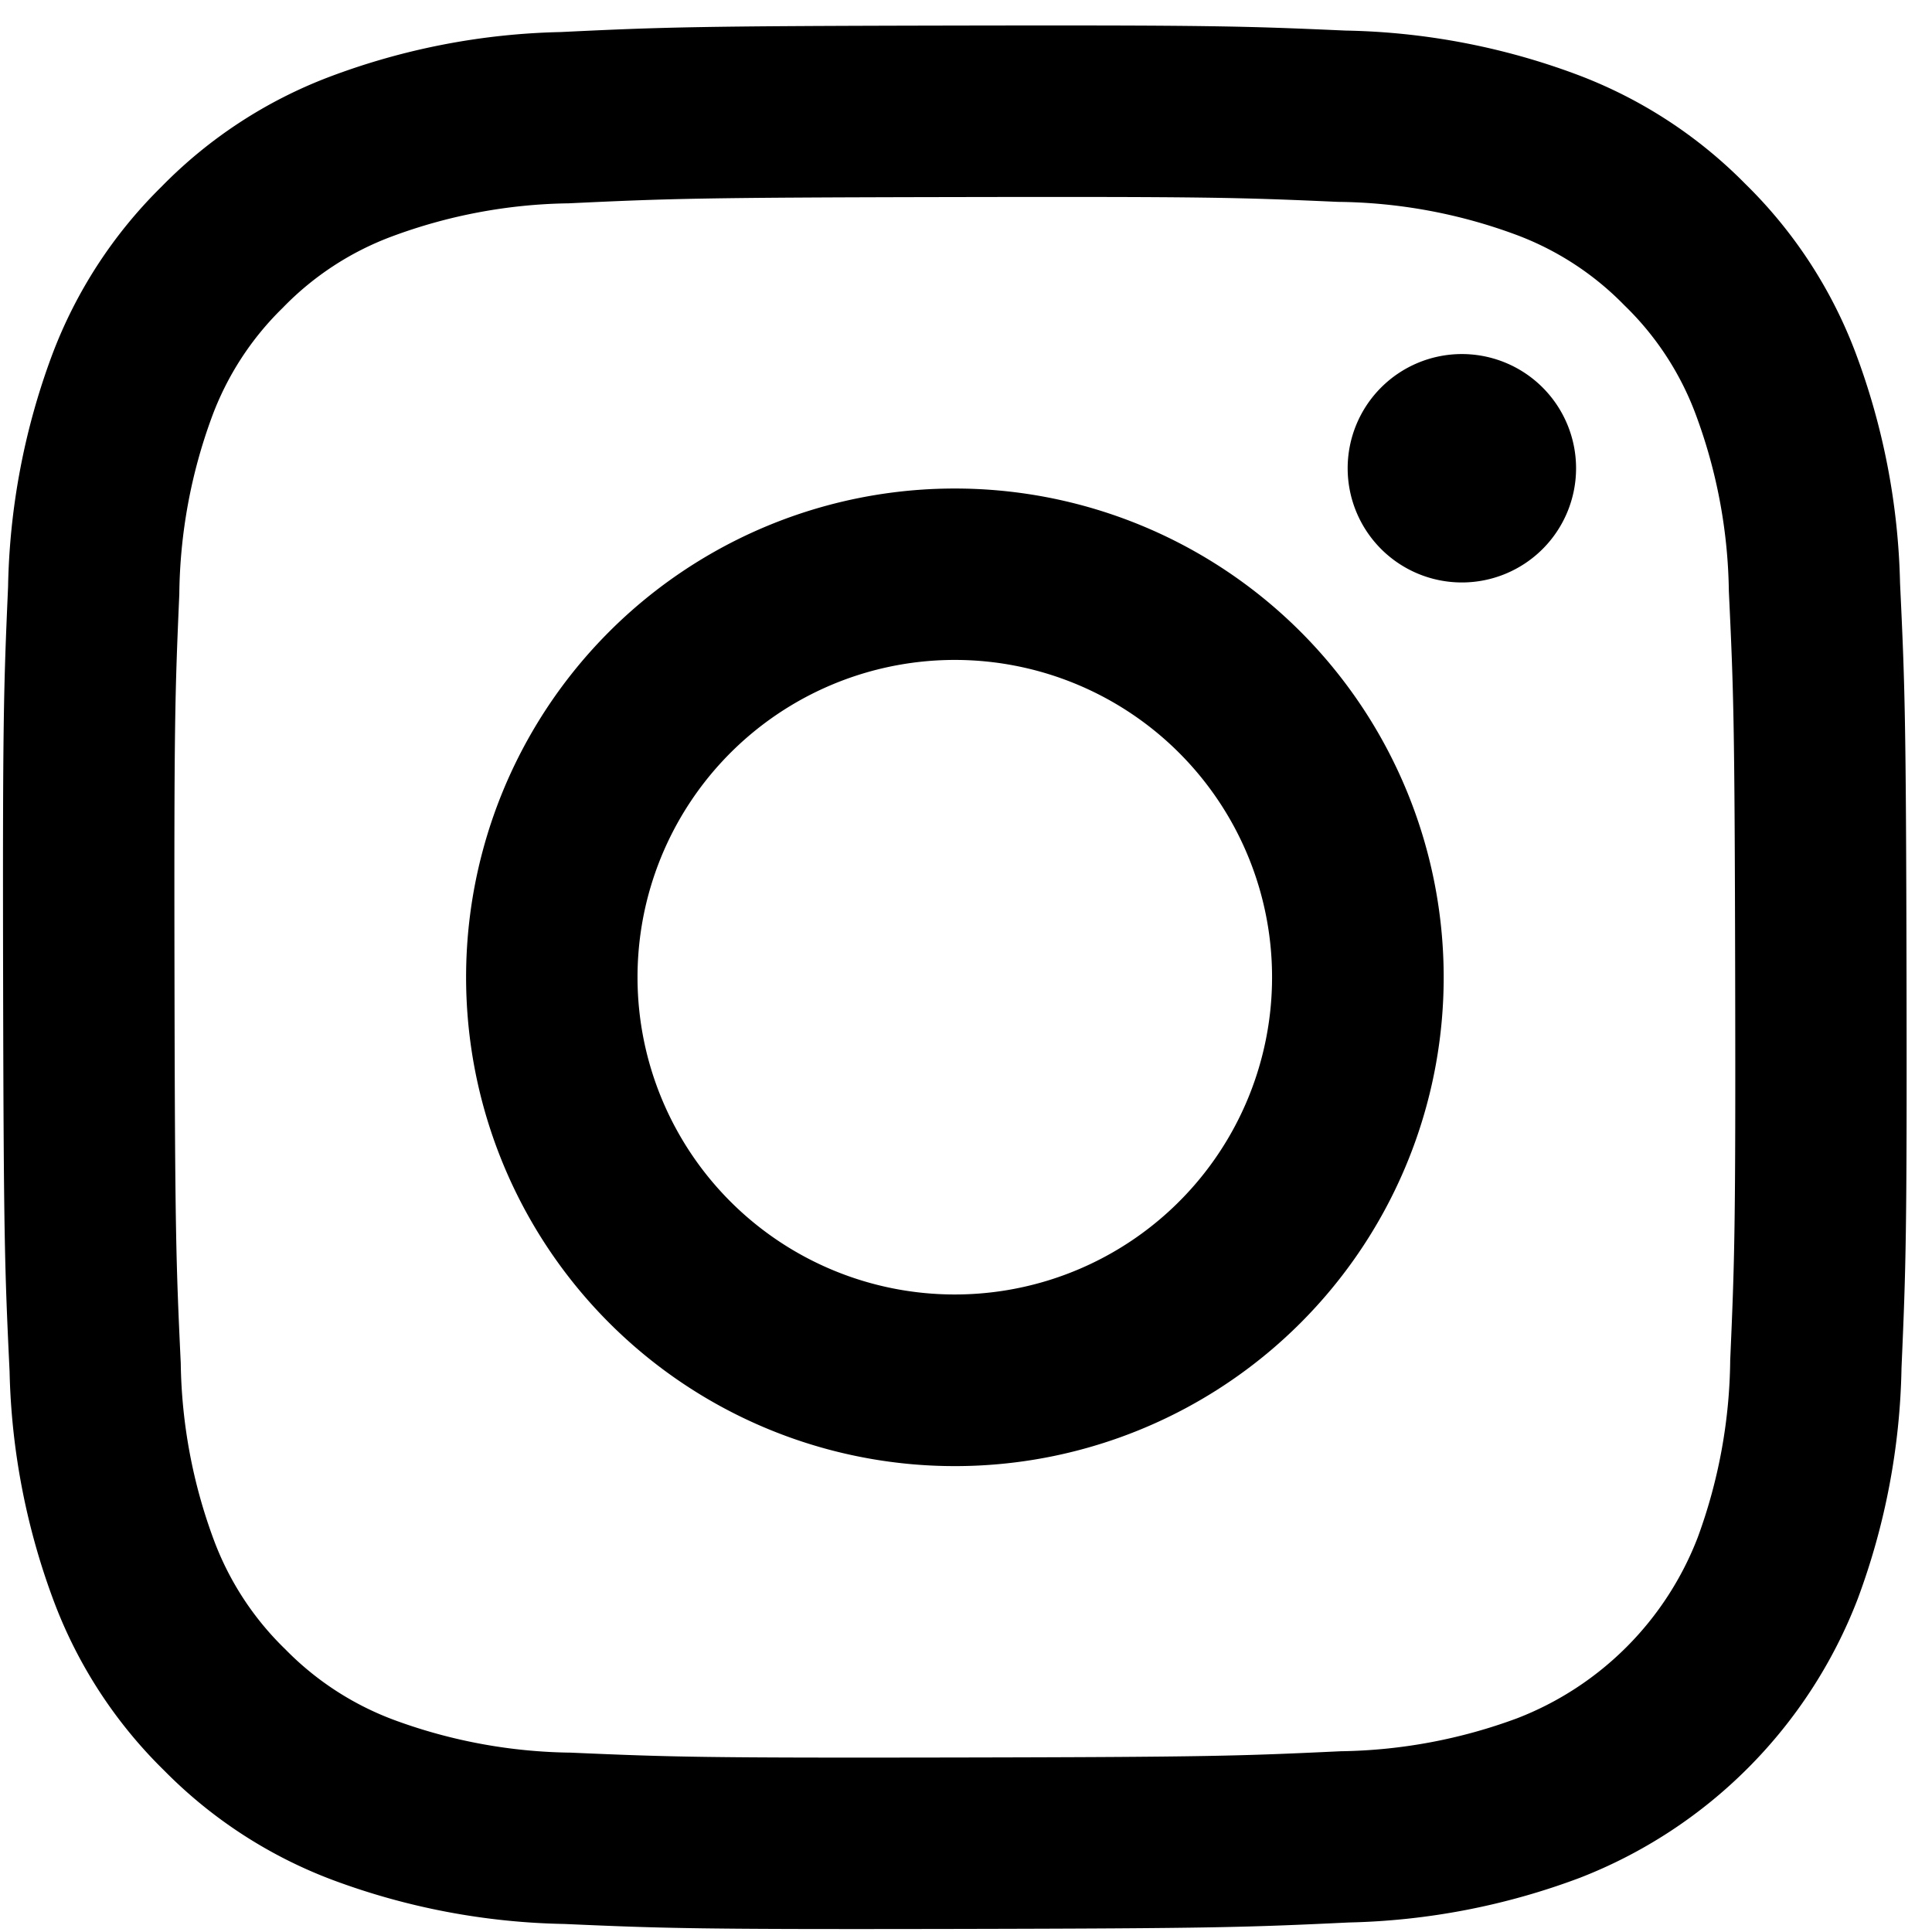 <svg viewBox="0 0 100 100" height="100" width="100" xmlns:xlink="http://www.w3.org/1999/xlink" xmlns="http://www.w3.org/2000/svg">
  <defs>
    <clipPath id="clip-path">
      <rect transform="translate(0 -0.205)" height="100" width="100" data-name="長方形 1474" id="長方形_1474"></rect>
    </clipPath>
  </defs>
  <g clip-path="url(#clip-path)" transform="translate(0 0.205)" data-name="グループ 2056" id="グループ_2056">
    <path transform="translate(0.155 1.112)" d="M28.862.342A36.028,36.028,0,0,0,16.911,2.655,24.1,24.1,0,0,0,8.2,8.351,24.14,24.14,0,0,0,2.53,17.087,36.188,36.188,0,0,0,.263,29.051C.033,34.306-.02,35.982.006,49.36S.09,64.415.341,69.671A36.117,36.117,0,0,0,2.654,81.621a24.118,24.118,0,0,0,5.7,8.715A24.157,24.157,0,0,0,17.09,96a36.155,36.155,0,0,0,11.96,2.267c5.255.232,6.932.283,20.307.257s15.058-.085,20.313-.334a36.213,36.213,0,0,0,11.951-2.313A25.175,25.175,0,0,0,96,81.442a36.074,36.074,0,0,0,2.267-11.957c.23-5.258.284-6.937.259-20.313s-.086-15.054-.335-20.307A36.13,36.13,0,0,0,95.876,16.91a24.168,24.168,0,0,0-5.7-8.715,24.11,24.11,0,0,0-8.738-5.663A36.04,36.04,0,0,0,69.482.265C64.227.032,62.549-.019,49.17.006S34.116.089,28.862.342M29.436,89.4a27.318,27.318,0,0,1-9.149-1.676,15.353,15.353,0,0,1-5.673-3.674,15.309,15.309,0,0,1-3.7-5.657,27.286,27.286,0,0,1-1.713-9.146c-.244-5.193-.3-6.75-.324-19.9s.022-14.709.249-19.906a27.276,27.276,0,0,1,1.676-9.148,15.285,15.285,0,0,1,3.674-5.673,15.262,15.262,0,0,1,5.658-3.7,27.262,27.262,0,0,1,9.143-1.713c5.2-.246,6.752-.3,19.9-.324S63.9,8.9,69.1,9.132a27.213,27.213,0,0,1,9.146,1.676,15.248,15.248,0,0,1,5.673,3.674,15.254,15.254,0,0,1,3.7,5.66,27.194,27.194,0,0,1,1.711,9.14c.247,5.2.3,6.754.327,19.9S89.627,63.9,89.4,69.094a27.315,27.315,0,0,1-1.676,9.153,16.319,16.319,0,0,1-9.335,9.367,27.283,27.283,0,0,1-9.14,1.713c-5.2.244-6.752.3-19.908.324s-14.707-.024-19.9-.249M69.6,22.931a5.911,5.911,0,1,0,5.9-5.922,5.912,5.912,0,0,0-5.9,5.922M23.97,49.313A25.3,25.3,0,1,0,49.215,23.969,25.294,25.294,0,0,0,23.97,49.313m8.873-.018a16.422,16.422,0,1,1,16.452,16.39A16.422,16.422,0,0,1,32.843,49.3" data-name="パス 695" id="パス_695"></path>
  </g>
</svg>
